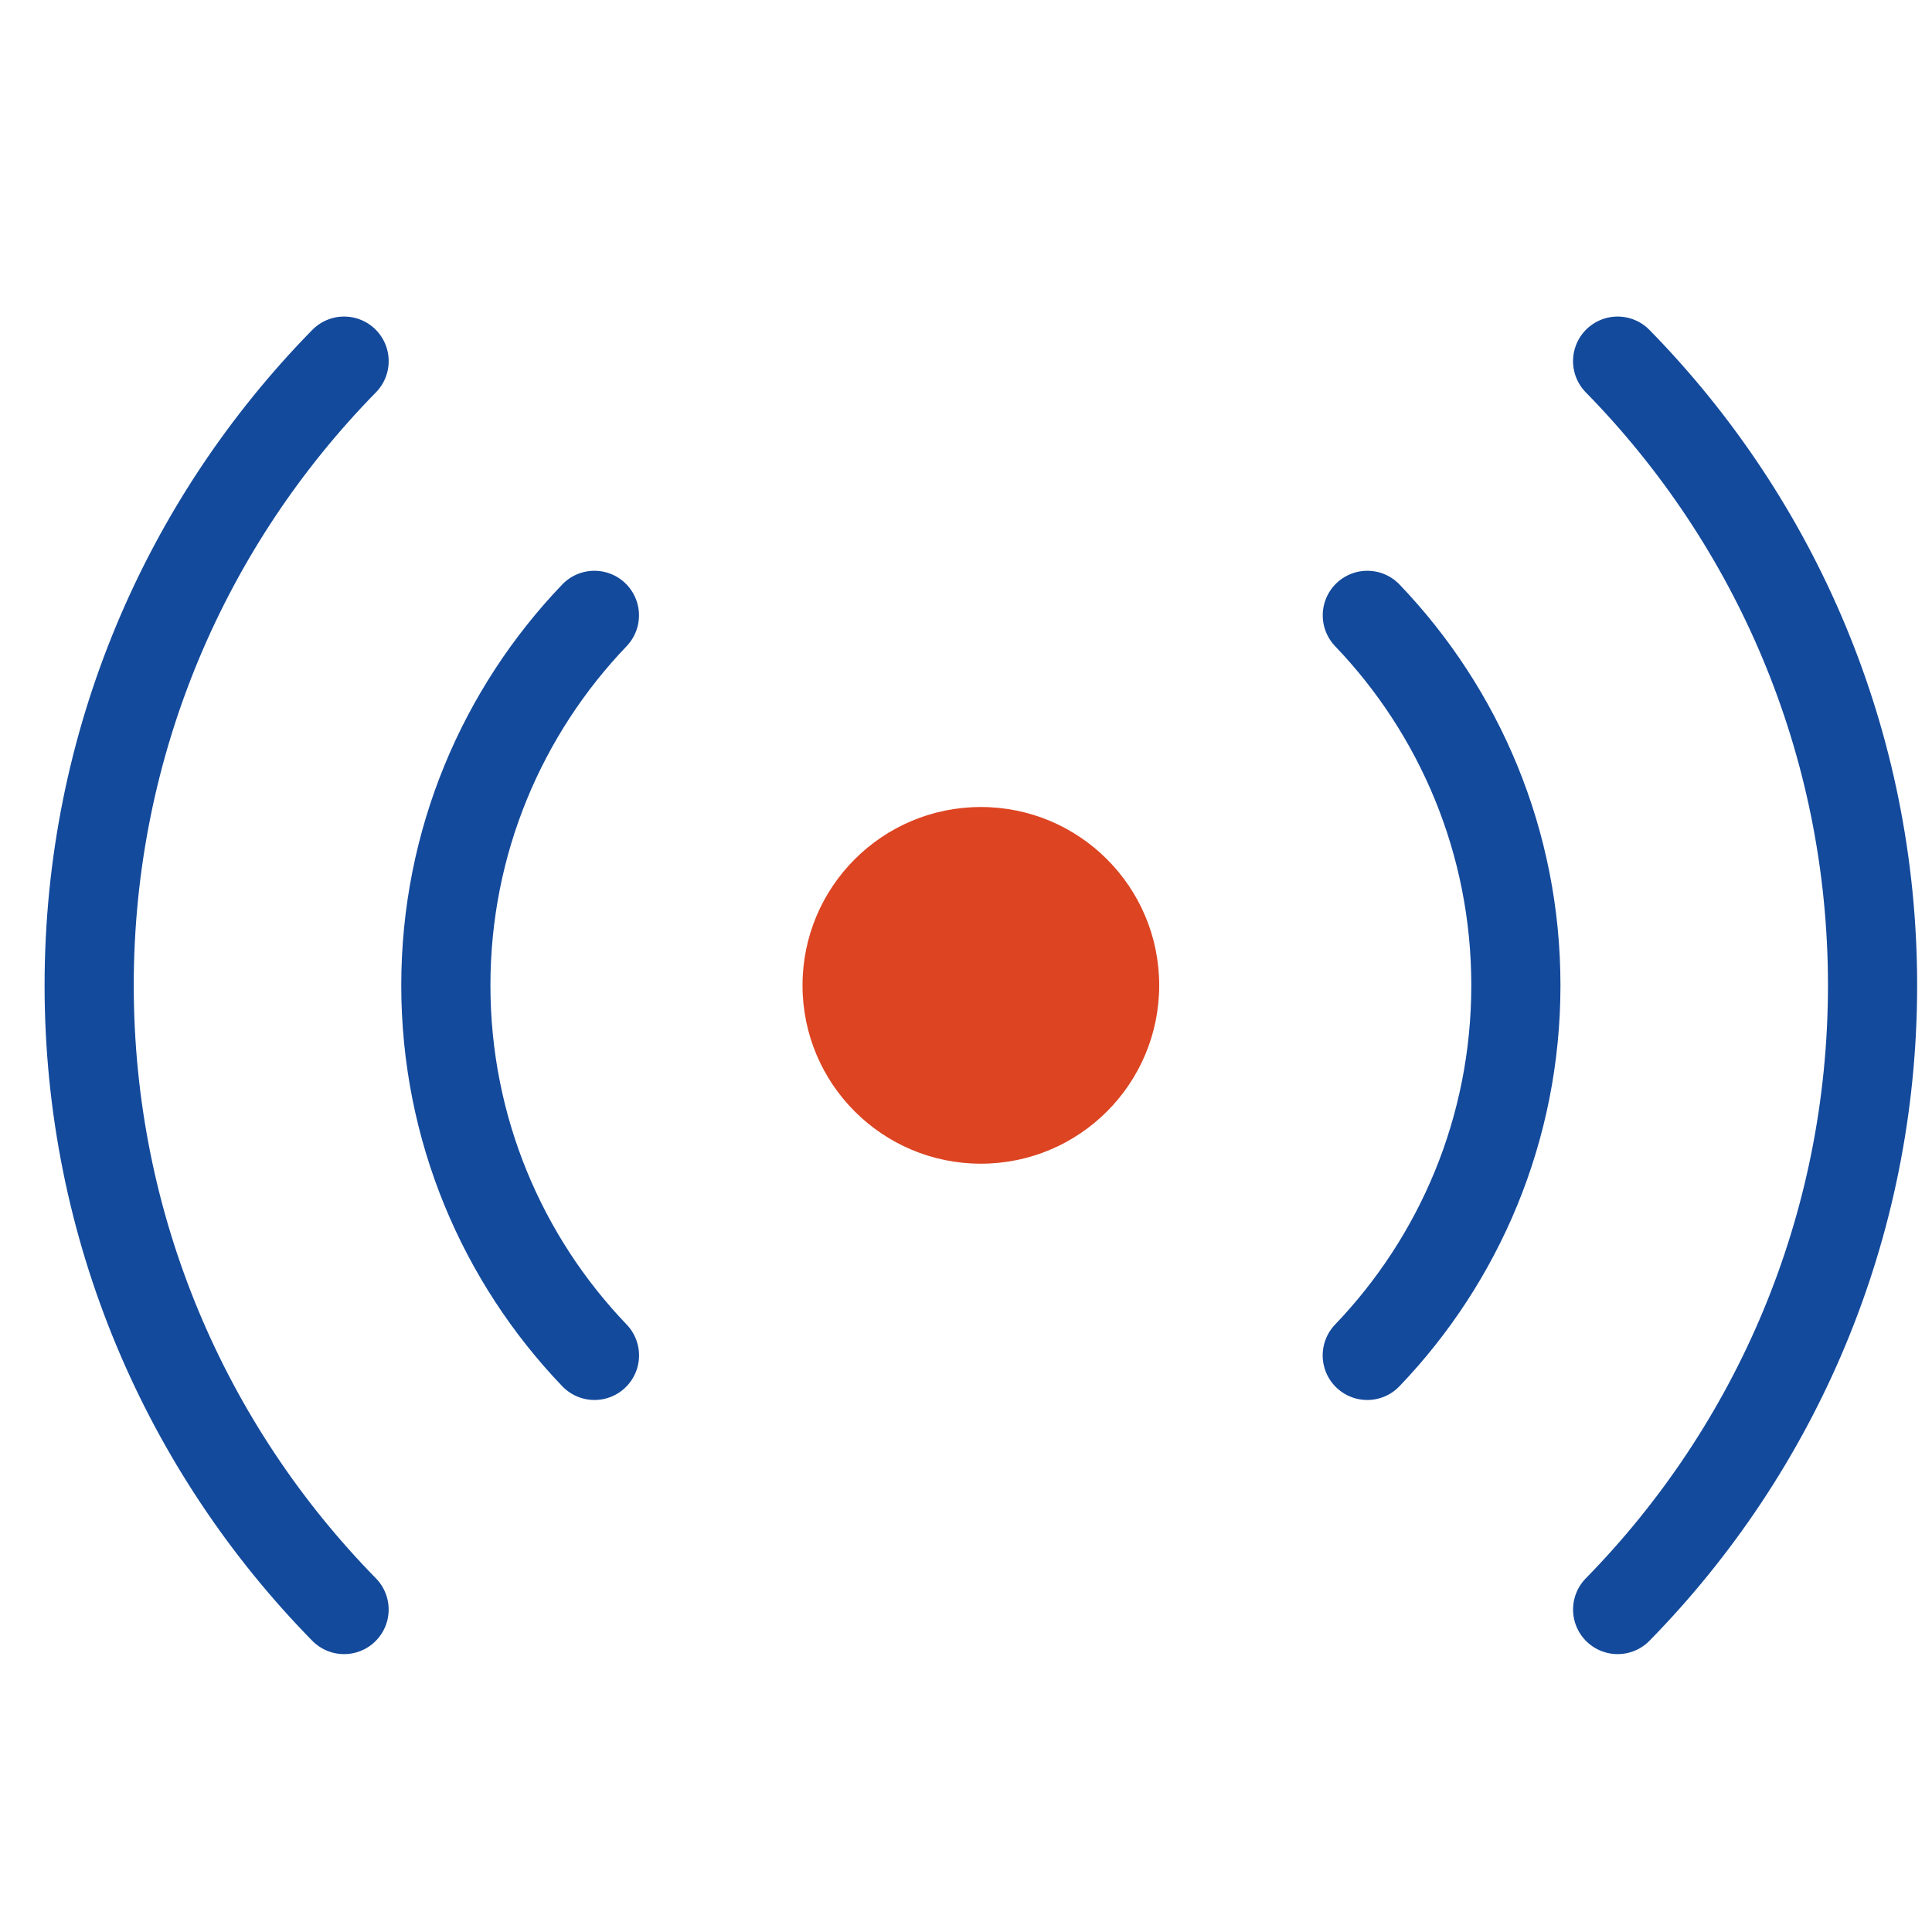 <svg width="65" height="65" viewBox="0 0 65 65" fill="none" xmlns="http://www.w3.org/2000/svg">
<g clip-path="url(#clip0_12551_112731)">
<path d="M33 39.151C36.314 39.151 39 36.465 39 33.151C39 29.837 36.314 27.151 33 27.151C29.686 27.151 27 29.837 27 33.151C27 36.465 29.686 39.151 33 39.151Z" fill="#DD4422"/>
<path d="M54.423 12.15C59.728 17.561 63 24.974 63 33.151C63 41.327 59.729 48.74 54.424 54.151" stroke="#134A9C" stroke-width="3" stroke-miterlimit="10" stroke-linecap="round"/>
<path d="M46.002 20.703C49.098 23.936 51 28.321 51 33.151C51 37.982 49.097 42.368 46 45.601" stroke="#134A9C" stroke-width="3" stroke-miterlimit="10" stroke-linecap="round"/>
<path d="M11.577 12.15C6.272 17.561 3 24.974 3 33.151C3 41.327 6.271 48.74 11.576 54.151" stroke="#134A9C" stroke-width="3" stroke-miterlimit="10" stroke-linecap="round"/>
<path d="M19.998 20.703C16.902 23.936 15 28.321 15 33.151C15 37.982 16.903 42.368 20 45.601" stroke="#134A9C" stroke-width="3" stroke-miterlimit="10" stroke-linecap="round"/>
</g>
<defs>
<clipPath id="clip0_12551_112731">
<rect width="64" height="64" fill="white" transform="translate(0.5 0.651)"/>
</clipPath>
</defs>
</svg>

